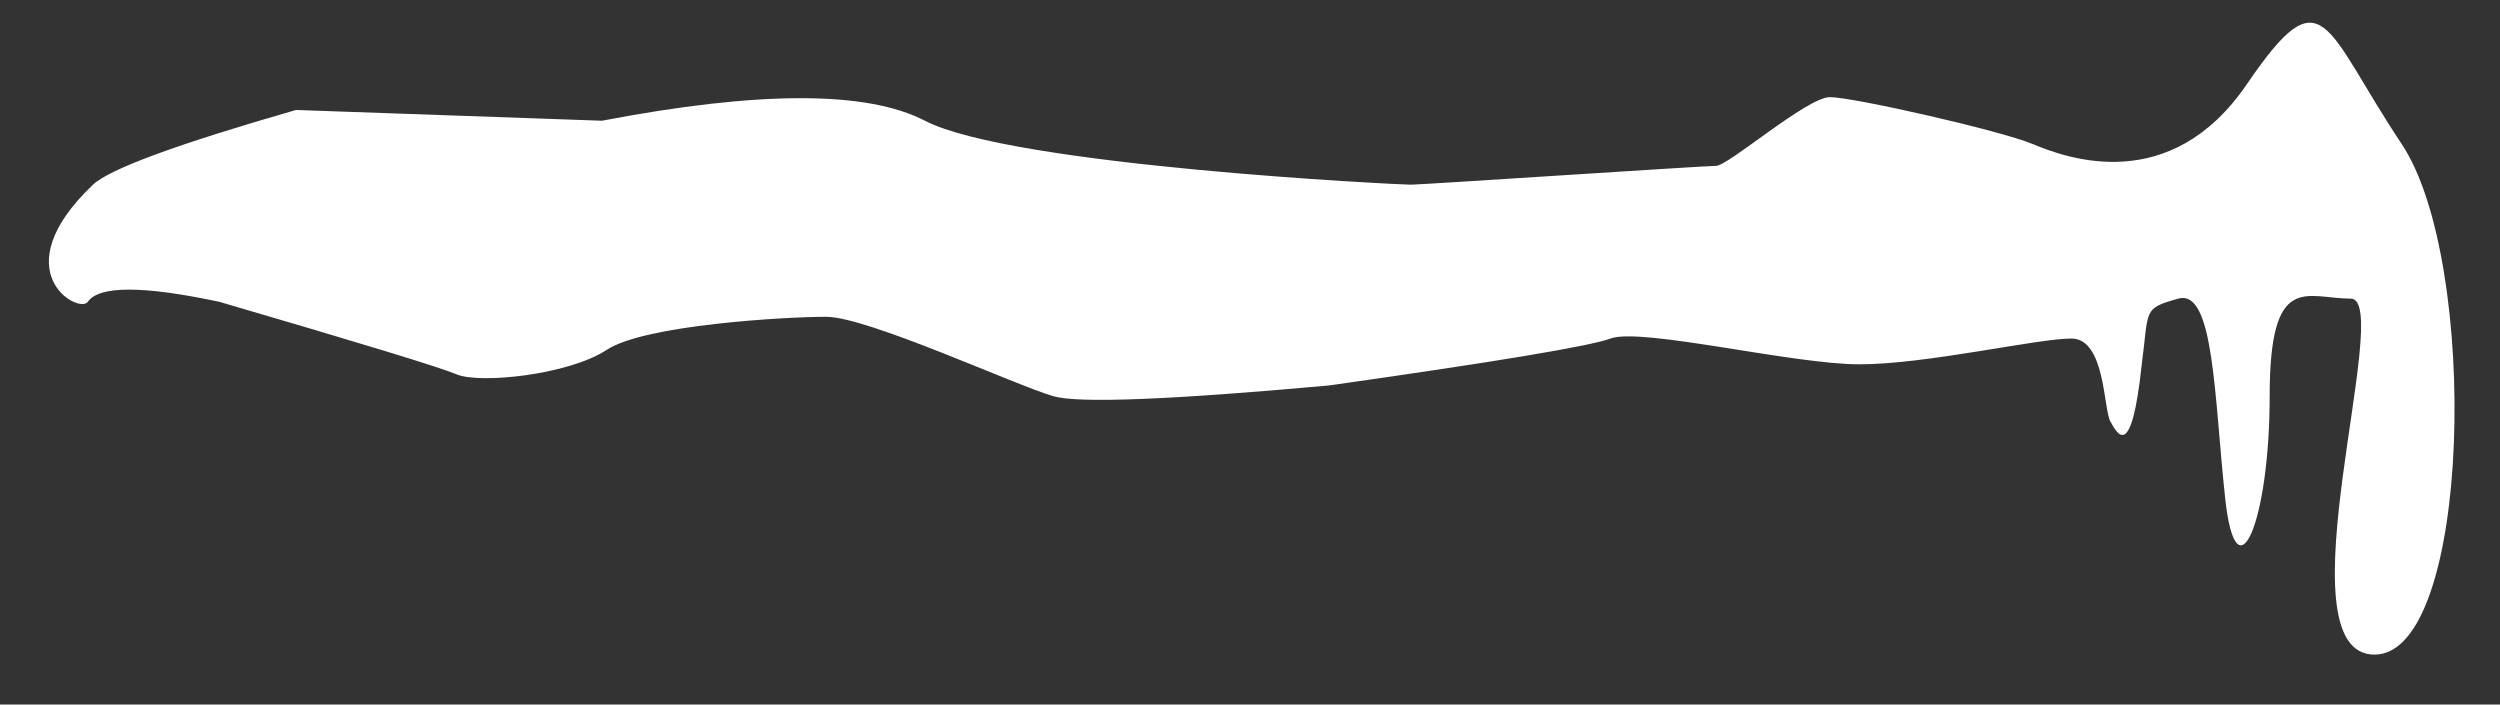 <?xml version="1.0" encoding="UTF-8"?>
<svg width="110px" height="31px" viewBox="0 0 110 31" version="1.1" xmlns="http://www.w3.org/2000/svg" xmlns:xlink="http://www.w3.org/1999/xlink">
    <rect x="0" y="0" width="110" height="31" fill="#333333" stroke="none"/>
    <title>编组 19</title>
    <g id="新年" stroke="none" stroke-width="1" fill="none" fill-rule="evenodd">
        <g id="首页" transform="translate(-1125, -372)">
            <g id="编组-20" transform="translate(956, 324)">
                <g id="编组-19" transform="translate(169, 48)">
                    <rect id="矩形" fill="#D8D8D8" opacity="0" x="0" y="0" width="110" height="31"></rect>
                    <path d="M13.023,4.839 L26.487,5.312 C33.406,3.989 38.143,3.989 40.696,5.312 C44.527,7.298 61.584,8.126 62.074,8.126 C62.564,8.126 74.965,7.298 75.506,7.298 C76.047,7.298 79.509,4.274 80.518,4.274 C81.527,4.274 87.994,5.734 89.454,6.343 C90.914,6.952 95.487,8.653 98.864,3.702 C102.241,-1.249 102.241,1.18 105.678,6.343 C109.115,11.506 108.754,28.803 104.479,28.803 C100.203,28.803 105.378,13.14 103.432,13.14 C101.485,13.14 99.865,11.905 99.865,17.435 C99.865,22.965 98.394,26.423 97.908,21.929 C97.422,17.435 97.422,12.701 95.844,13.14 C94.266,13.579 94.559,13.611 94.237,16.03 C93.784,20.332 93.16,19.092 92.854,18.538 C92.548,17.985 92.633,14.895 91.14,14.895 C89.647,14.895 84.756,16.03 81.815,16.03 C78.874,16.03 72.197,14.396 70.864,14.895 C69.976,15.227 65.848,15.916 58.481,16.96 C51.495,17.594 47.453,17.752 46.353,17.435 C44.703,16.96 38.168,13.939 36.356,13.939 C34.544,13.939 28.363,14.294 26.695,15.394 C25.028,16.493 21.106,16.906 20.083,16.468 C19.401,16.176 15.923,15.113 9.651,13.28 C6.289,12.564 4.36,12.564 3.863,13.28 C3.471,13.844 0.077,11.942 4.091,8.126 C4.813,7.44 7.79,6.344 13.023,4.839 Z" id="路径-25备份-2" fill="#FFFFFF"></path>
                </g>
            </g>
        </g>
    </g>
</svg>